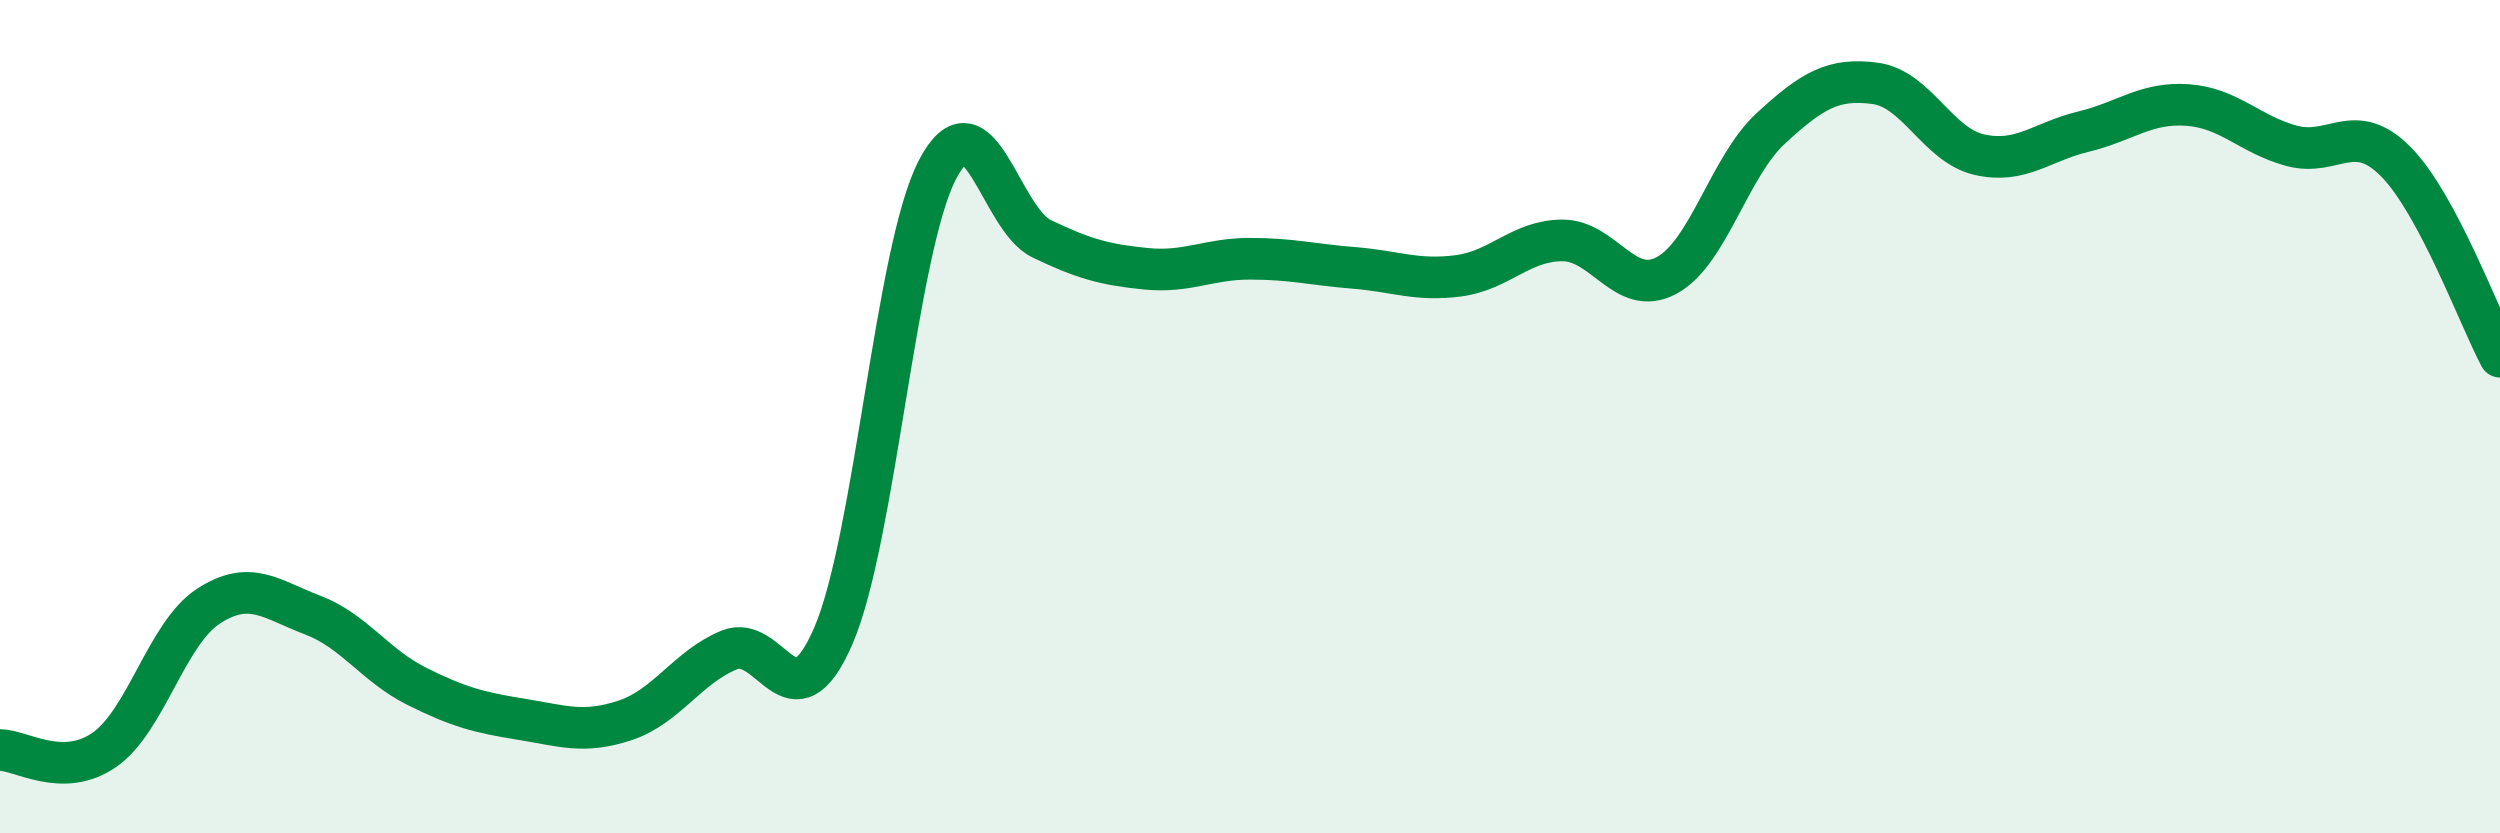 
    <svg width="60" height="20" viewBox="0 0 60 20" xmlns="http://www.w3.org/2000/svg">
      <path
        d="M 0,18 C 0.5,18 1.5,18.69 2.5,18 C 3.5,17.31 4,15.2 5,14.55 C 6,13.9 6.5,14.38 7.5,14.76 C 8.5,15.14 9,15.97 10,16.47 C 11,16.97 11.5,17.1 12.5,17.26 C 13.5,17.42 14,17.62 15,17.29 C 16,16.96 16.5,16.01 17.5,15.6 C 18.5,15.19 19,17.57 20,15.26 C 21,12.95 21.5,5.98 22.5,4.07 C 23.5,2.16 24,5.25 25,5.73 C 26,6.21 26.5,6.35 27.5,6.45 C 28.5,6.55 29,6.21 30,6.21 C 31,6.21 31.5,6.35 32.5,6.43 C 33.5,6.51 34,6.75 35,6.62 C 36,6.49 36.5,5.77 37.5,5.77 C 38.5,5.77 39,7.15 40,6.61 C 41,6.07 41.5,4 42.5,3.08 C 43.5,2.16 44,1.87 45,2 C 46,2.13 46.5,3.48 47.5,3.71 C 48.5,3.94 49,3.4 50,3.16 C 51,2.92 51.5,2.45 52.5,2.52 C 53.5,2.59 54,3.23 55,3.5 C 56,3.77 56.5,2.87 57.5,3.88 C 58.5,4.89 59.5,7.62 60,8.56L60 20L0 20Z"
        fill="#008740"
        opacity="0.1"
        stroke-linecap="round"
        stroke-linejoin="round"
      />
      <path
        d="M 0,18 C 0.5,18 1.5,18.69 2.5,18 C 3.5,17.31 4,15.2 5,14.55 C 6,13.9 6.5,14.38 7.5,14.76 C 8.5,15.14 9,15.97 10,16.47 C 11,16.97 11.5,17.1 12.5,17.26 C 13.5,17.42 14,17.62 15,17.29 C 16,16.96 16.5,16.01 17.5,15.6 C 18.5,15.19 19,17.57 20,15.26 C 21,12.95 21.5,5.98 22.5,4.07 C 23.5,2.16 24,5.25 25,5.73 C 26,6.21 26.5,6.35 27.5,6.45 C 28.5,6.55 29,6.21 30,6.21 C 31,6.21 31.5,6.35 32.5,6.43 C 33.5,6.51 34,6.75 35,6.62 C 36,6.49 36.5,5.77 37.5,5.77 C 38.5,5.77 39,7.15 40,6.61 C 41,6.07 41.5,4 42.5,3.08 C 43.5,2.16 44,1.87 45,2 C 46,2.13 46.5,3.48 47.5,3.71 C 48.5,3.94 49,3.4 50,3.16 C 51,2.92 51.5,2.45 52.5,2.52 C 53.5,2.59 54,3.23 55,3.5 C 56,3.77 56.5,2.87 57.5,3.88 C 58.5,4.89 59.5,7.62 60,8.56"
        stroke="#008740"
        stroke-width="1"
        fill="none"
        stroke-linecap="round"
        stroke-linejoin="round"
      />
    </svg>
  
